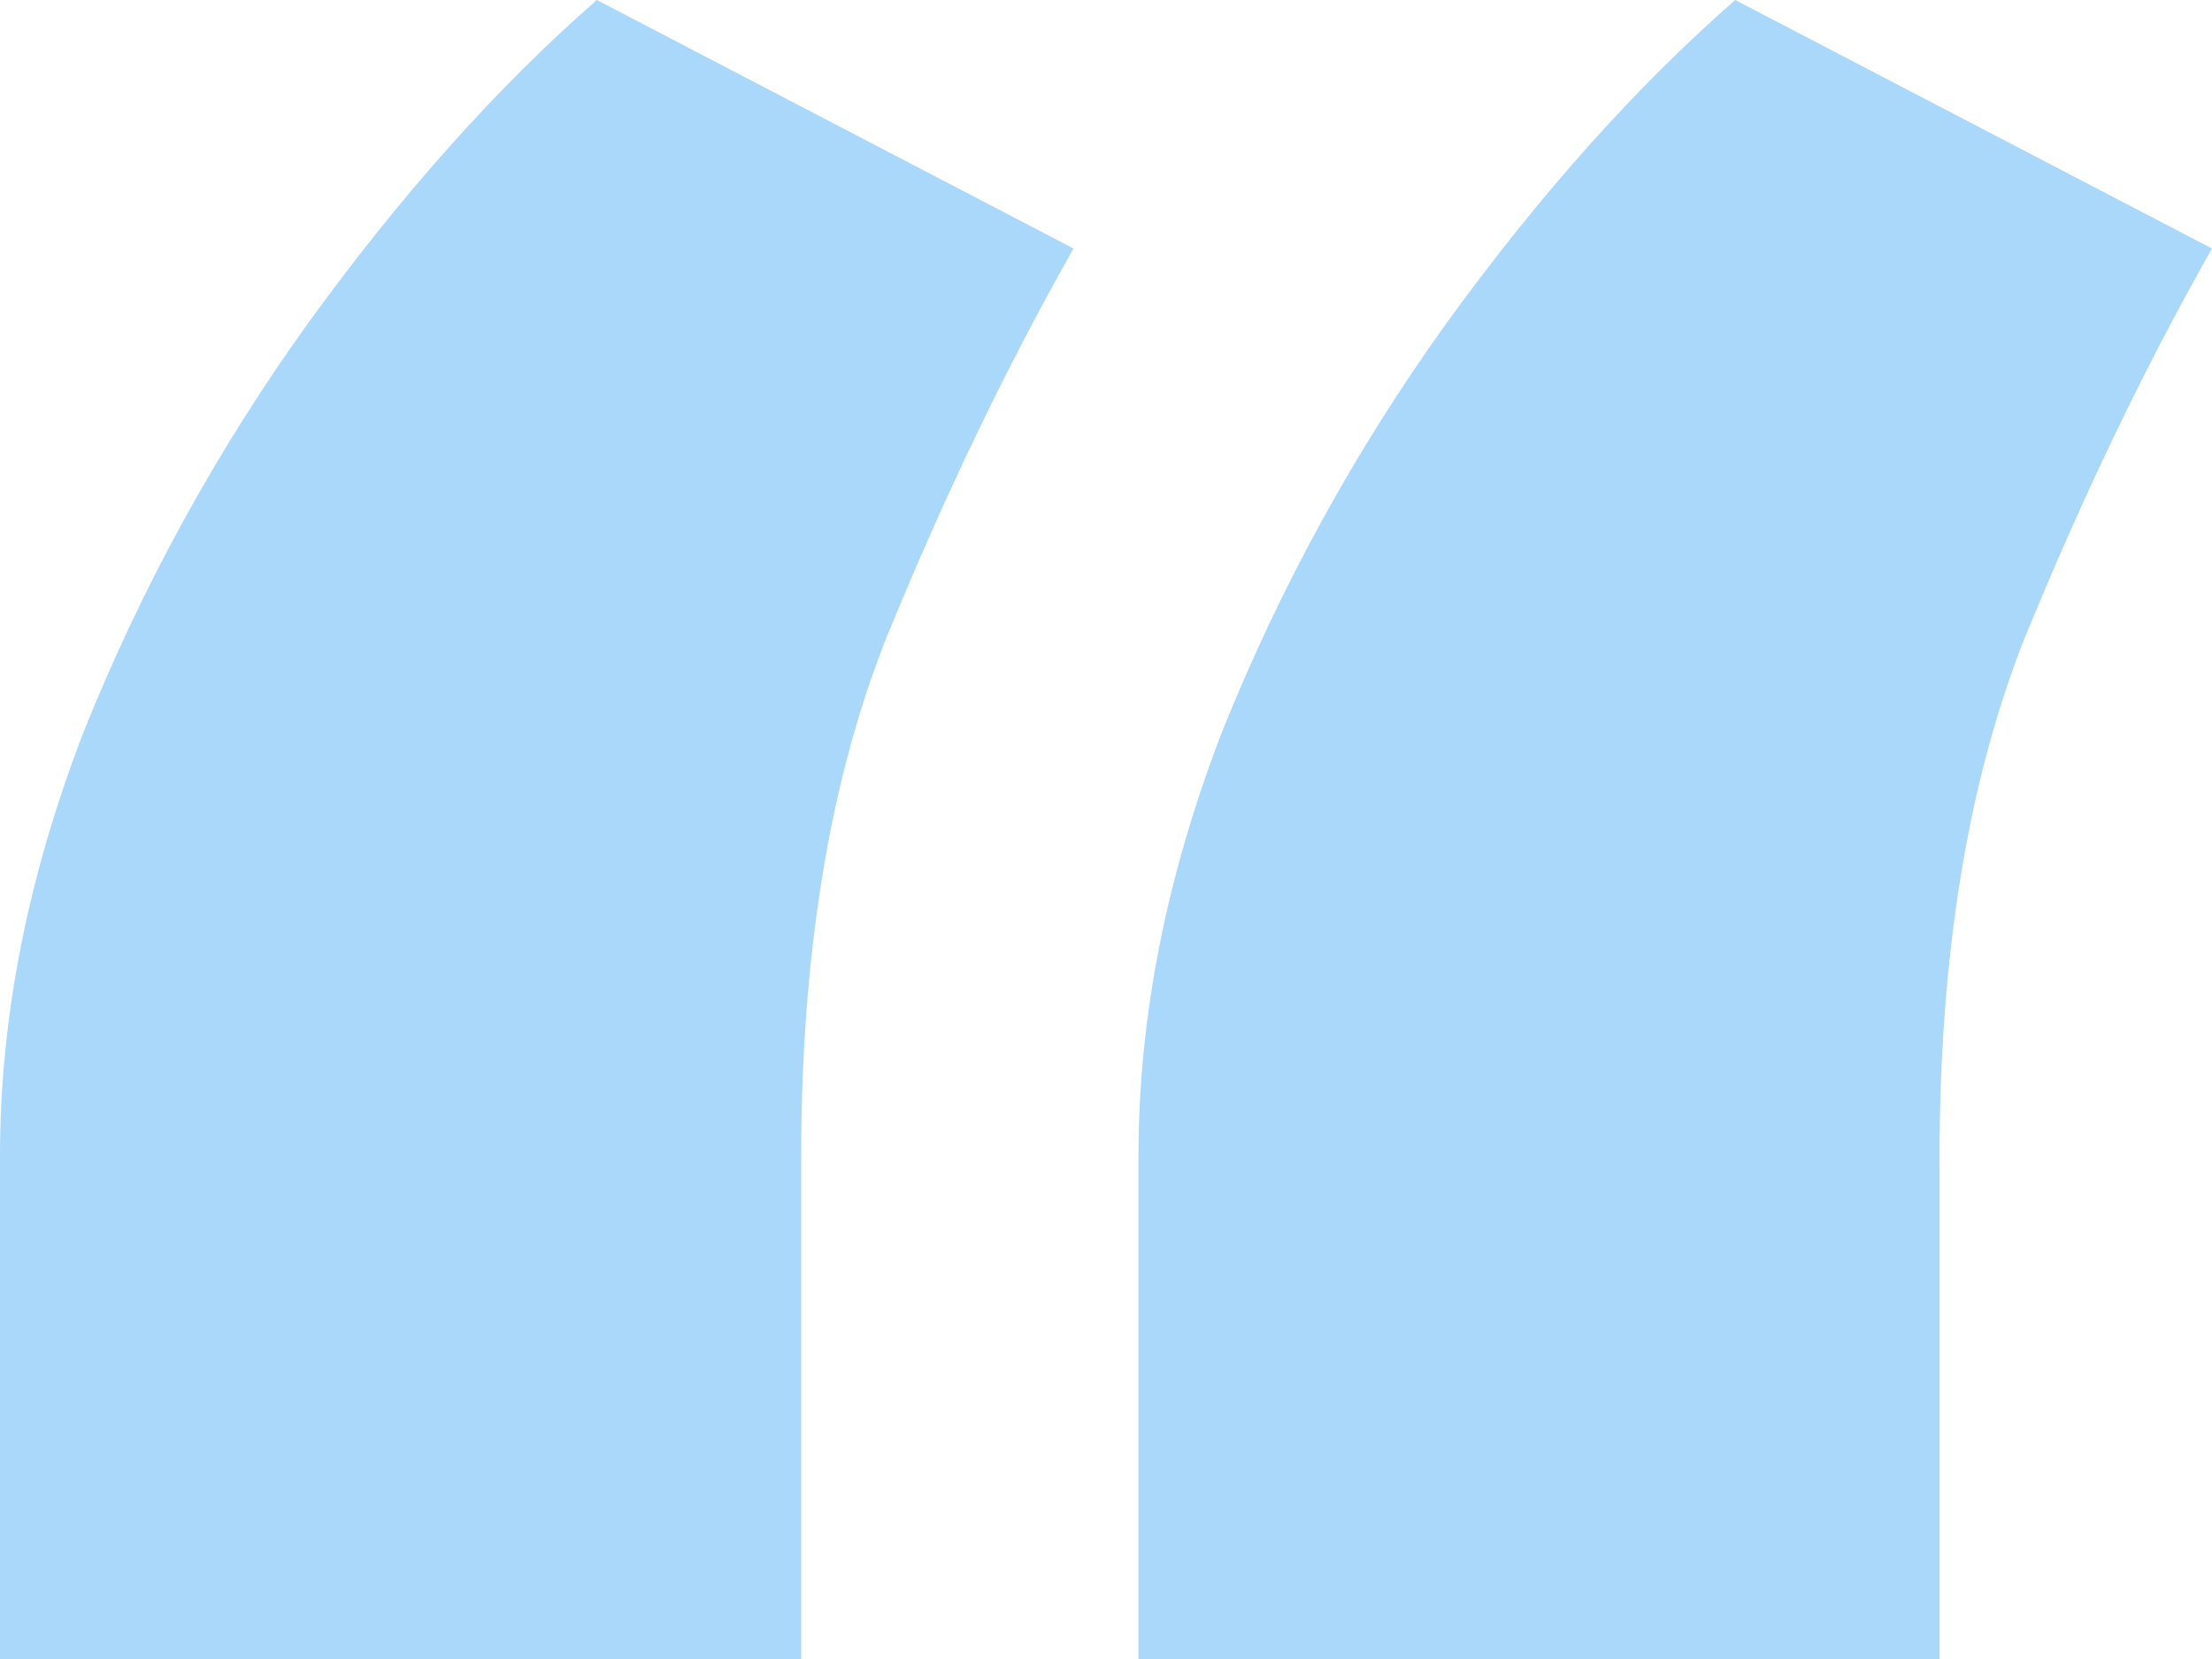 <svg xmlns="http://www.w3.org/2000/svg" width="40" height="30" viewBox="0 0 40 30" fill="none"><path d="M0 30V20.899C0 18.39 0.508 15.824 1.525 13.202C2.581 10.581 3.93 8.127 5.572 5.843C7.253 3.521 8.993 1.573 10.792 0L19.413 4.494C18.201 6.629 17.067 8.989 16.012 11.573C14.995 14.157 14.487 17.285 14.487 20.955V30H0ZM20.587 30V20.899C20.587 18.39 21.095 15.824 22.111 13.202C23.167 10.581 24.516 8.127 26.158 5.843C27.84 3.521 29.58 1.573 31.378 0L40 4.494C38.788 6.629 37.654 8.989 36.598 11.573C35.582 14.157 35.073 17.285 35.073 20.955V30H20.587Z" fill="#AAD8FB"></path></svg>